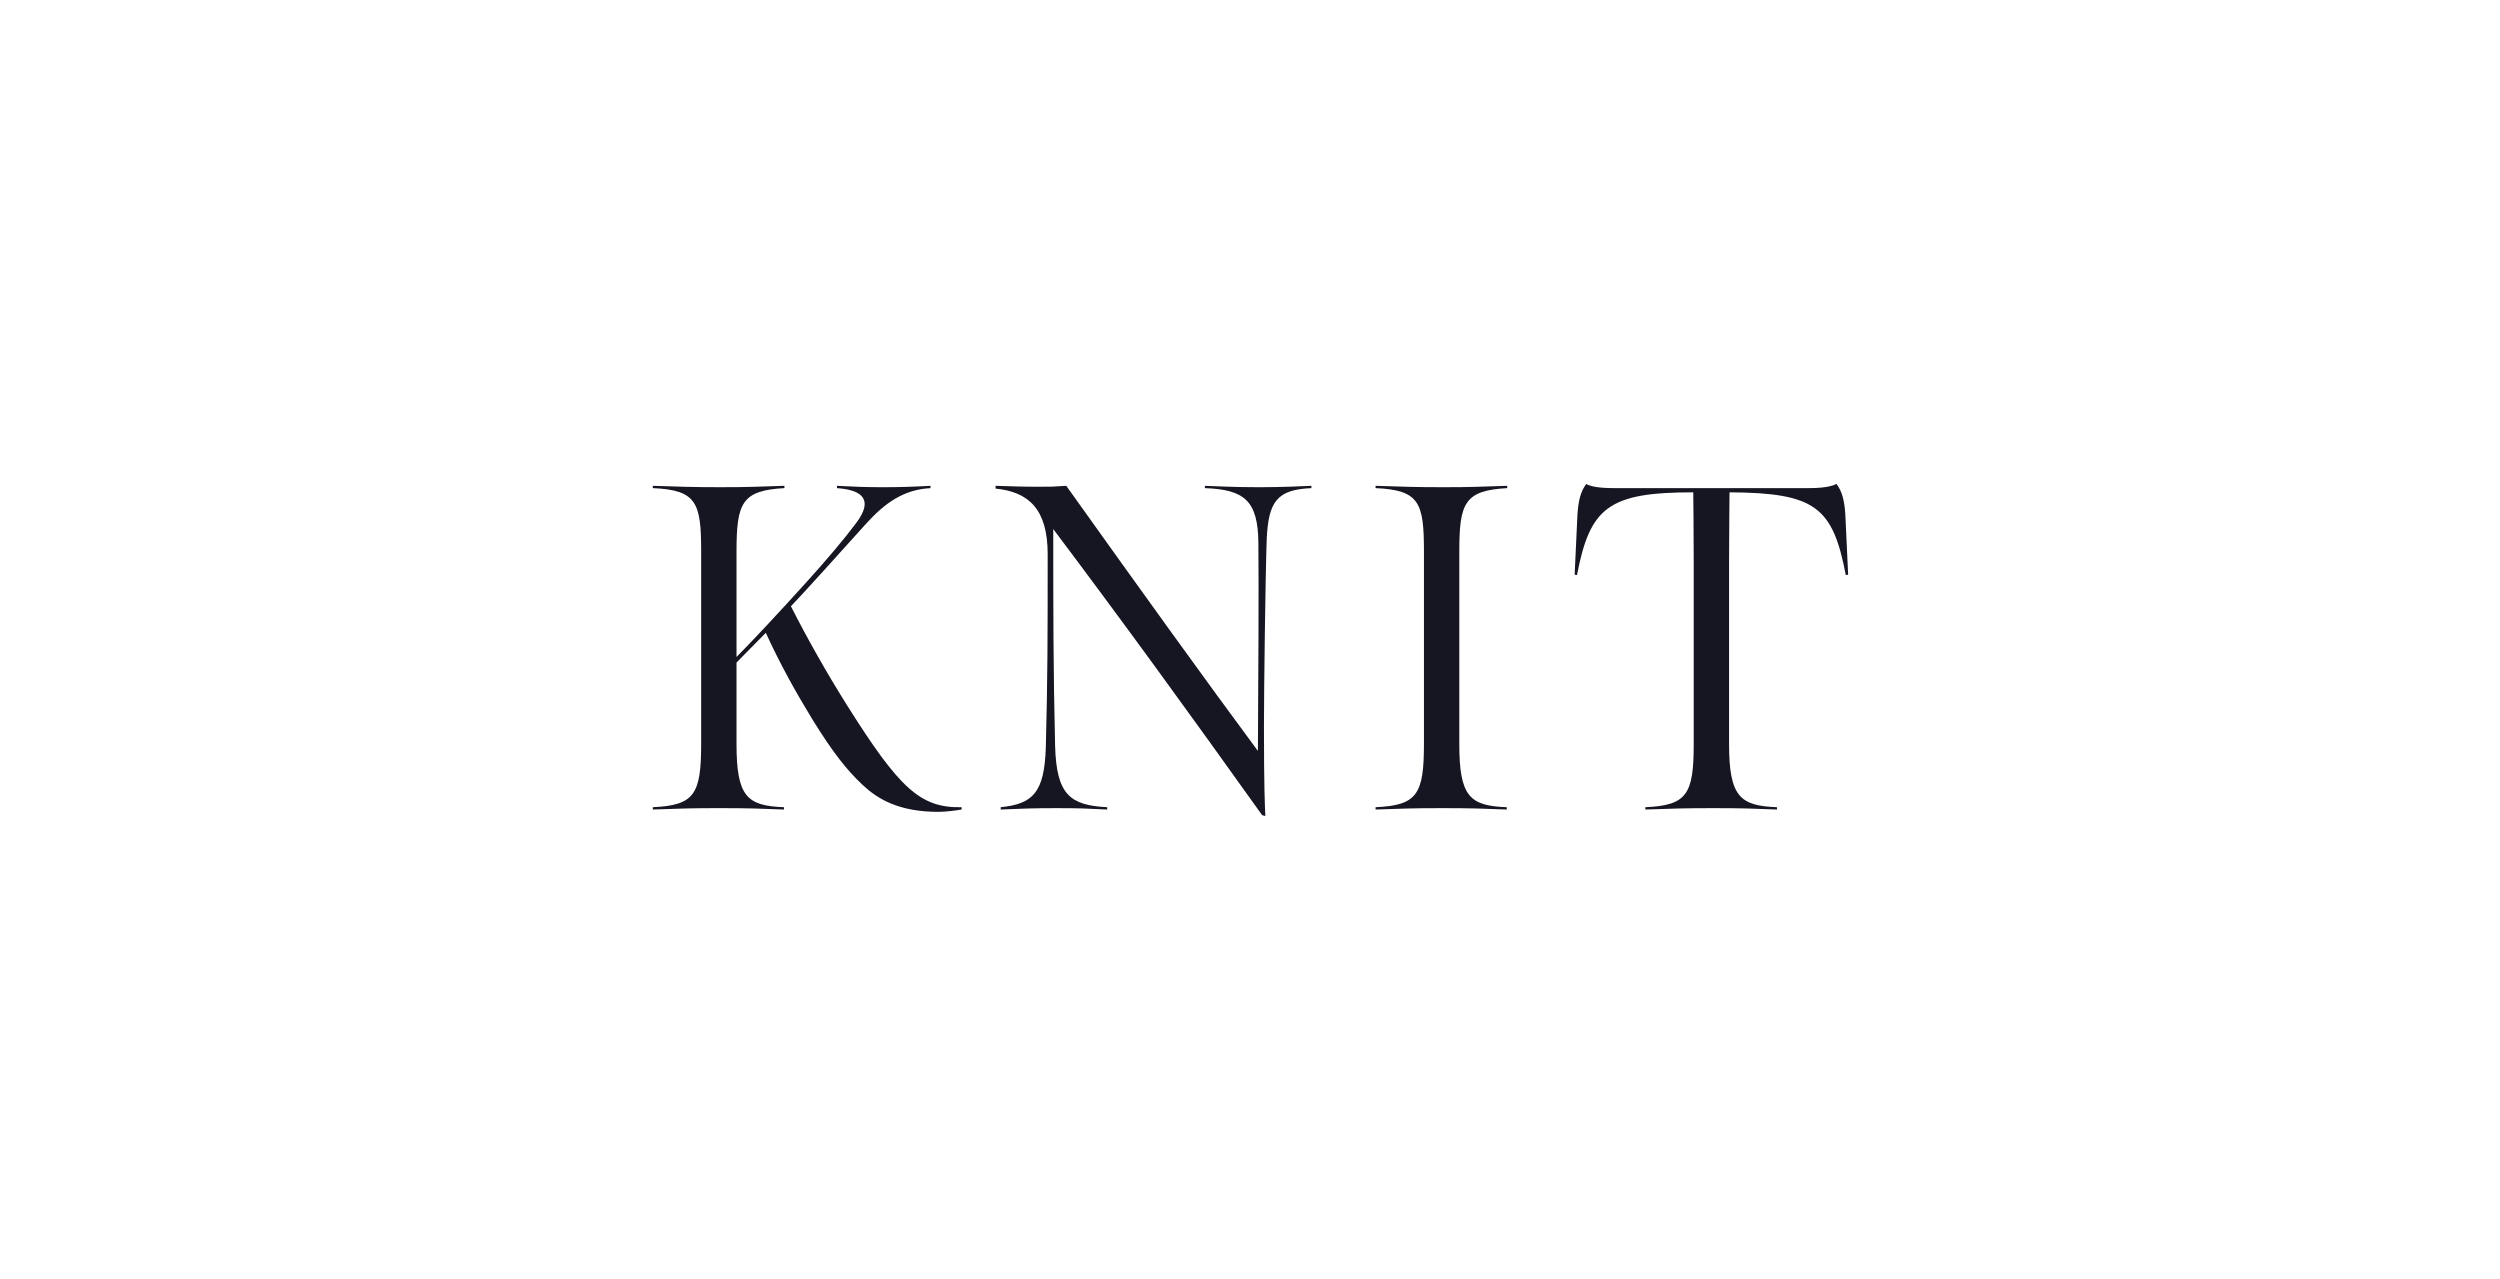 <?xml version="1.0" encoding="UTF-8"?><svg id="_レイヤー_2" xmlns="http://www.w3.org/2000/svg" viewBox="0 0 107.5 55"><defs><style>.cls-1{fill:none;}.cls-2{fill:#161623;}</style></defs><g id="on"><rect class="cls-1" width="107.5" height="55"/><path class="cls-2" d="M31.67,28.25c.6-.6,1.76-1.84,2.92-3.12.96-1.06,1.72-1.96,2.24-2.66.7-.94.32-1.4-.84-1.48v-.1c.78.04,1.22.06,1.98.06.72,0,1.32-.02,2.04-.06v.1c-1.14.06-1.94.62-2.76,1.52-1.22,1.36-2.76,3.06-3.24,3.56.68,1.34,1.52,2.84,2.44,4.3,2.22,3.52,3.12,4.38,4.9,4.34v.1c-.24.04-.68.1-1,.1-1.74,0-2.64-.58-3.26-1.16-.7-.66-1.28-1.4-2.16-2.82-.72-1.18-1.4-2.4-2-3.72l-1.26,1.28v3.5c0,2.28.46,2.66,2.04,2.72v.1c-1.06-.04-1.5-.06-2.78-.06s-1.66.02-2.86.06v-.1c1.8-.08,2.08-.56,2.08-2.74v-8.24c0-2.1-.18-2.66-2.08-2.74v-.1c1.2.04,1.7.06,2.92.06s1.48-.02,2.74-.06v.1c-1.84.1-2.06.64-2.06,2.74v4.52Z"/><path class="cls-2" d="M54.27,35.05c-3.04-4.26-5.94-8.26-8.98-12.3,0,3.36,0,6.12.08,9.34.06,2.08.64,2.54,2.24,2.62v.1c-.9-.04-1.12-.06-2.18-.06-.96,0-1.52.02-2.4.06v-.1c1.38-.14,1.88-.62,1.94-2.58.08-2.96.08-4.96.08-8.3,0-1.94-.82-2.68-2.24-2.82v-.12c.68.02,1.14.04,1.82.04.58,0,.64,0,1.22-.04,3.18,4.46,6.06,8.46,8.24,11.4.02-3.26.04-7.04.02-8.96-.02-1.8-.6-2.28-2.3-2.34v-.1c.56.02,1.26.06,2.34.06.98,0,1.74-.04,2.24-.06v.1c-1.48.06-1.84.58-1.92,2.16-.06,1.72-.12,6.6-.12,8.1,0,2.6.04,3.44.06,3.84l-.14-.04Z"/><path class="cls-2" d="M62.75,31.99c0,2.28.46,2.66,2.04,2.72v.1c-1.06-.04-1.5-.06-2.78-.06s-1.66.02-2.86.06v-.1c1.8-.08,2.08-.56,2.08-2.74v-8.24c0-2.1-.18-2.66-2.08-2.74v-.1c1.2.04,1.7.06,2.92.06s1.48-.02,2.74-.06v.1c-1.84.1-2.06.64-2.06,2.74v8.26Z"/><path class="cls-2" d="M70.75,34.71c1.8-.08,2.08-.56,2.08-2.74v-7.84c0-1.18-.02-2.96-.02-2.96-3.64,0-4.44.64-5,3.56l-.1-.02.12-2.58c.04-.62.14-1,.38-1.32.3.18.96.18,1.38.18h8c.42,0,1.02,0,1.38-.18.24.32.34.7.38,1.32l.12,2.58-.1.02c-.56-2.92-1.3-3.54-5-3.56,0,0-.02,1.78-.02,2.96v7.86c0,2.28.48,2.66,2.06,2.72v.1c-1.06-.04-1.46-.06-2.74-.06s-1.72.02-2.92.06v-.1Z"/></g></svg>